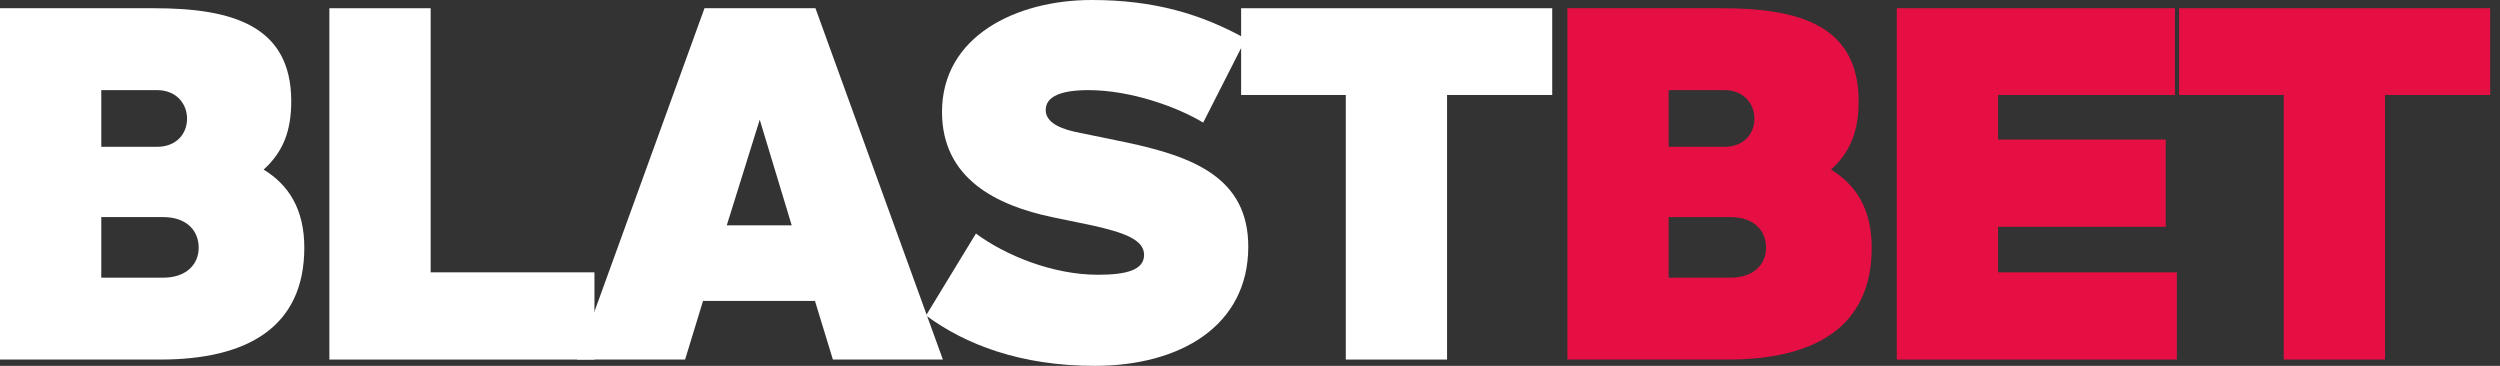 <svg width="123" height="18" viewBox="0 0 123 18" fill="none" xmlns="http://www.w3.org/2000/svg">
  <rect x="0" y="0" width="123" height="18" fill="#333333" stroke="none"/>
  <path d="M0 17.69V0.405H7.581C11.444 0.405 14.329 1.264 14.329 4.983C14.329 6.413 13.947 7.462 12.97 8.344C14.185 9.083 14.972 10.275 14.972 12.183C14.972 16.117 12.135 17.69 7.891 17.69H0ZM4.983 10.681V13.661H8.034C9.155 13.661 9.775 13.017 9.775 12.183C9.775 11.325 9.155 10.681 8.034 10.681H4.983ZM4.983 4.434V7.224H7.724C8.678 7.224 9.203 6.58 9.203 5.841C9.203 5.102 8.678 4.434 7.724 4.434H4.983Z" fill="white"/>
  <path d="M21.188 0.405V13.399H29.247V17.69H16.205V0.405H21.188Z" fill="white"/>
  <path d="M28.39 17.69L34.661 0.405H40.12L46.39 17.69H40.978L40.096 14.805H34.589L33.707 17.69H28.39ZM37.379 5.889L35.757 11.086H38.952L37.379 5.889Z" fill="white"/>
  <path d="M46.347 5.507C46.347 1.764 50.019 0 53.714 0C56.79 0 59.102 0.691 61.295 1.907L59.197 6.032C57.934 5.269 55.645 4.434 53.547 4.434C52.212 4.434 51.449 4.744 51.449 5.412C51.449 5.913 51.926 6.27 52.88 6.485L55.431 7.009C58.673 7.701 61.415 8.726 61.415 12.135C61.415 16.045 58.053 18 53.857 18C50.209 18 47.492 16.951 45.56 15.521L48.016 11.491C49.47 12.564 51.783 13.518 54.024 13.518C55.431 13.518 56.289 13.28 56.289 12.54C56.289 11.801 55.335 11.444 53.714 11.086L51.759 10.681C49.041 10.109 46.347 8.797 46.347 5.507Z" fill="white"/>
  <path d="M66.213 17.69V4.673H61.063V0.405H76.369V4.673H71.195V17.69H66.213Z" fill="white"/>
  <path d="M77.116 17.69V0.405H84.697C88.559 0.405 91.444 1.264 91.444 4.983C91.444 6.413 91.063 7.462 90.085 8.344C91.301 9.083 92.088 10.275 92.088 12.183C92.088 16.117 89.251 17.69 85.007 17.69H77.116ZM82.098 10.681V13.661H85.15C86.27 13.661 86.89 13.017 86.89 12.183C86.89 11.325 86.27 10.681 85.15 10.681H82.098ZM82.098 4.434V7.224H84.84C85.794 7.224 86.318 6.58 86.318 5.841C86.318 5.102 85.794 4.434 84.84 4.434H82.098Z" fill="#E50F44"/>
  <path d="M93.321 17.69V0.405H107.006V4.673H98.304V6.866H106.553V11.158H98.304V13.399H107.101V17.69H93.321Z" fill="#E50F44"/>
  <path d="M112.361 17.69V4.673H107.211V0.405H122.517V4.673H117.344V17.69H112.361Z" fill="#E50F44"/>
</svg>
